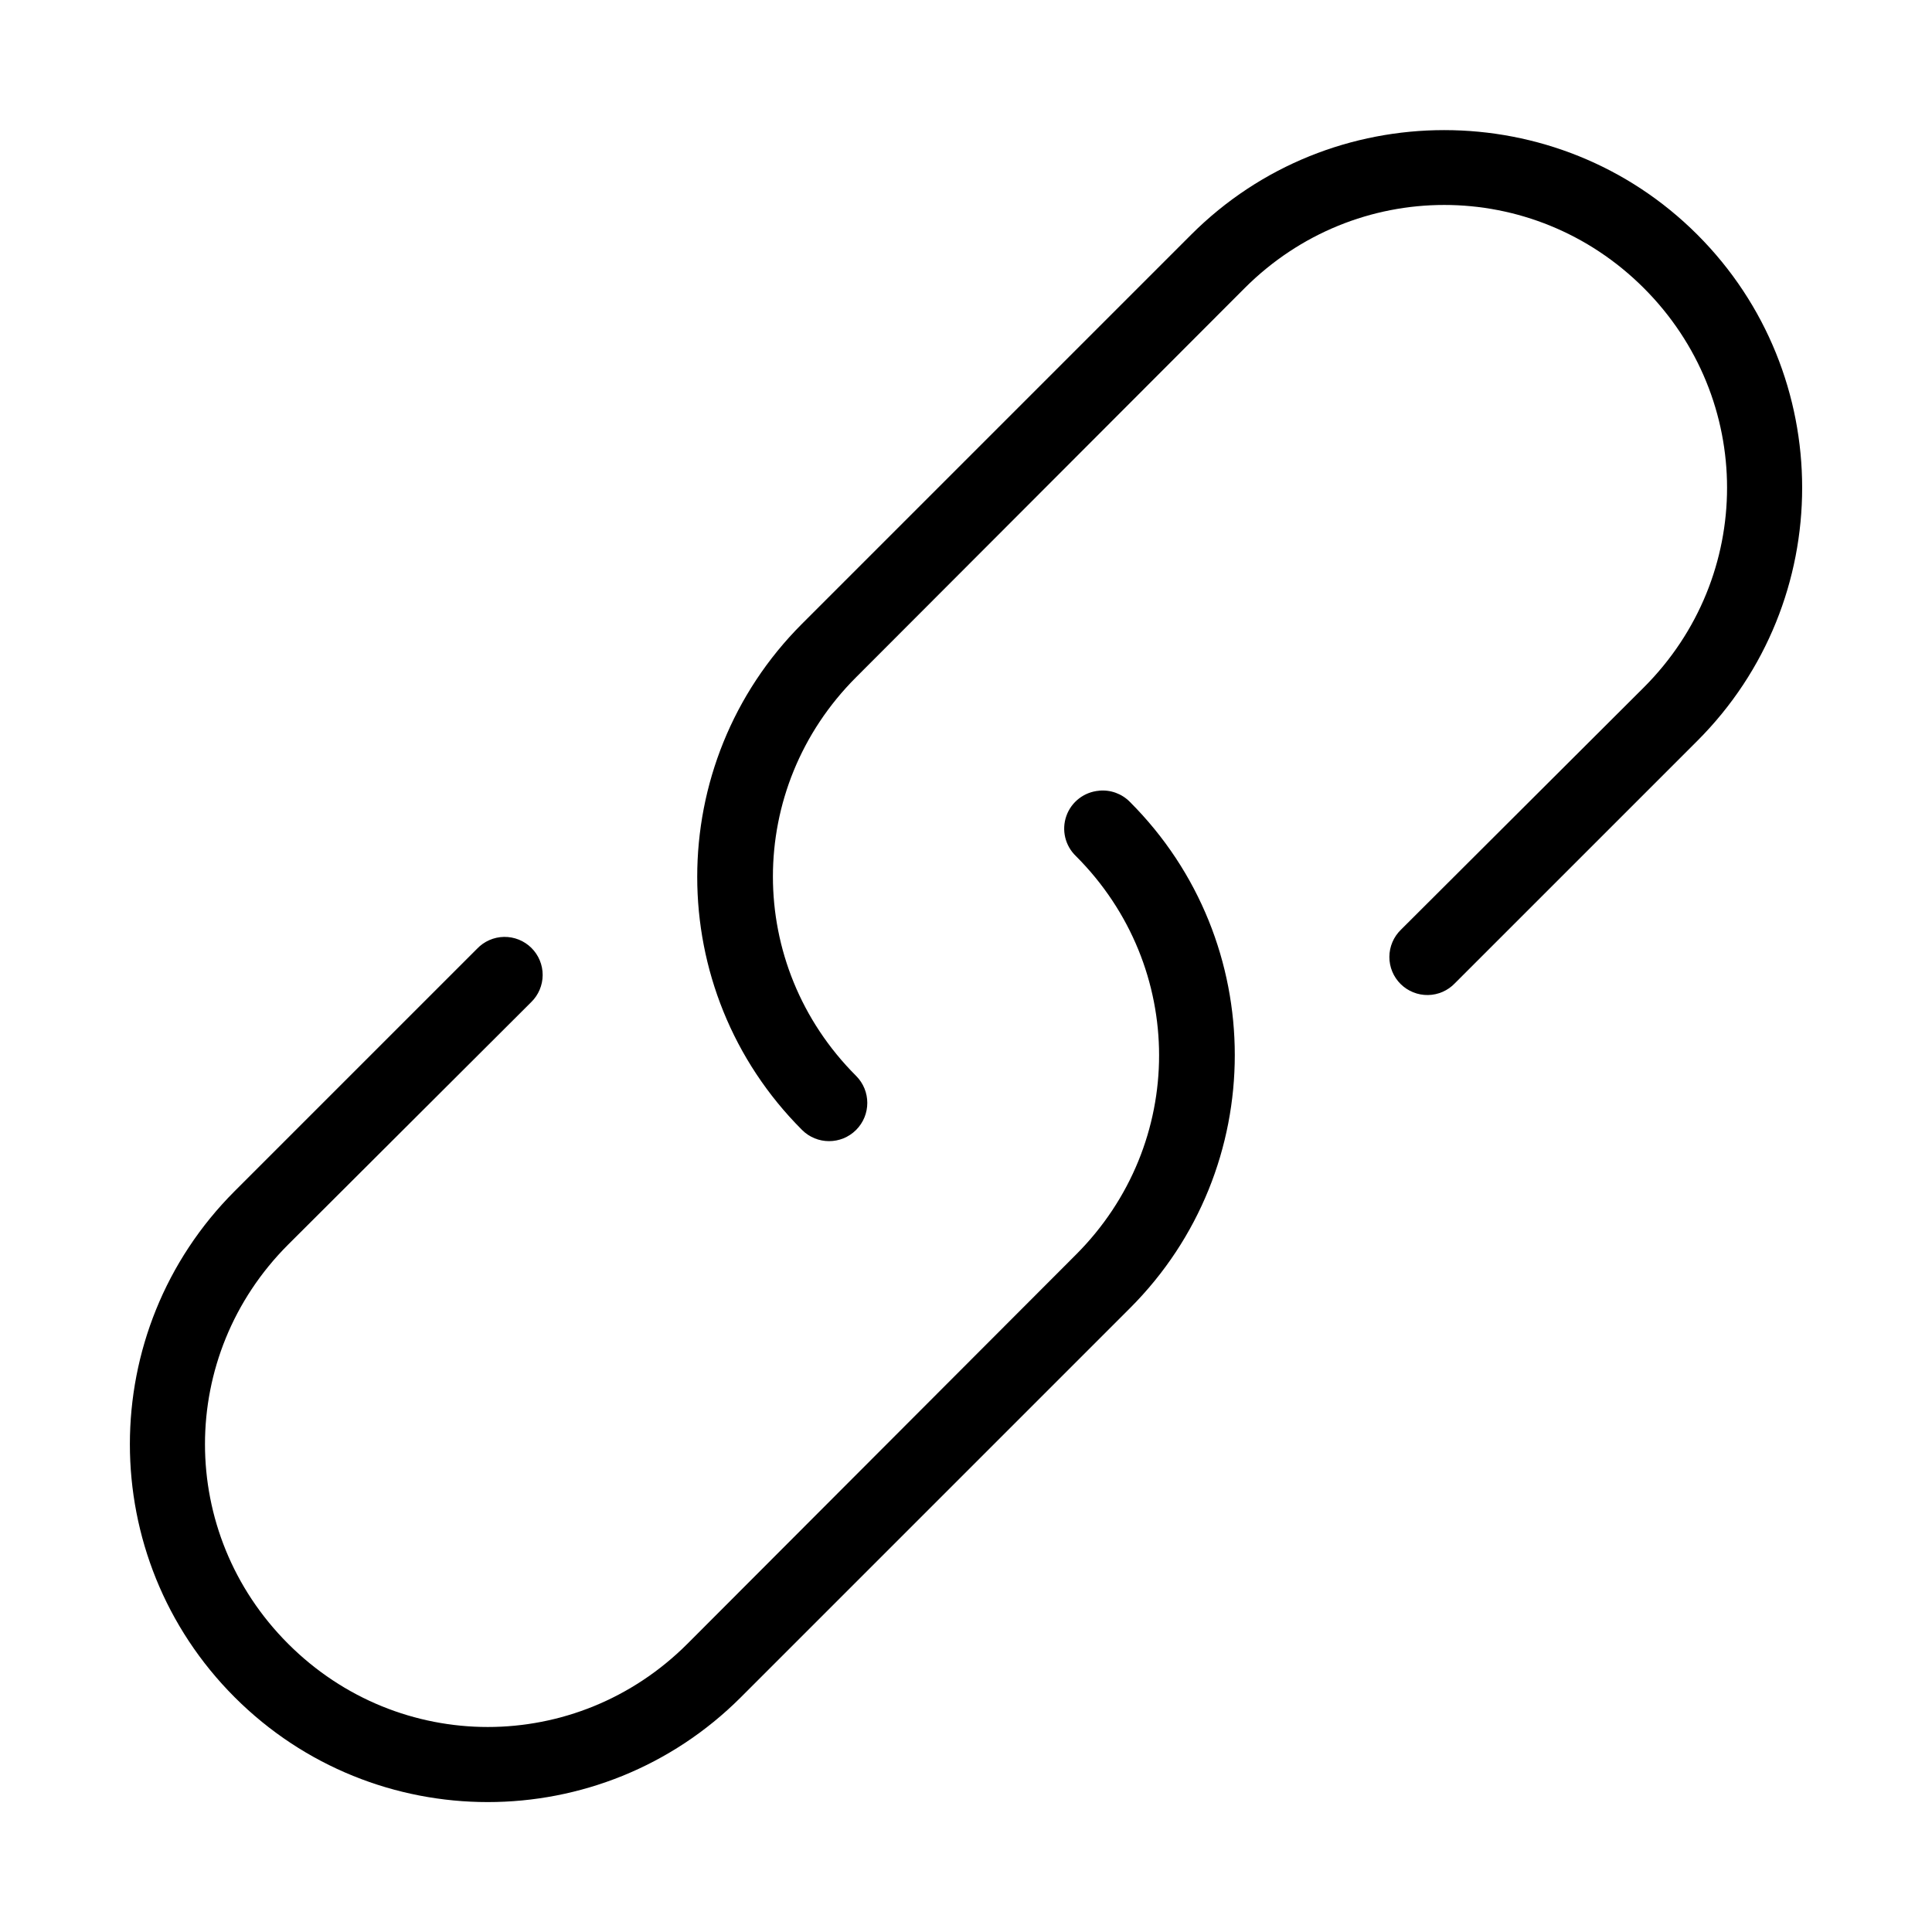 <?xml version="1.0" encoding="UTF-8"?>
<!-- Uploaded to: ICON Repo, www.svgrepo.com, Generator: ICON Repo Mixer Tools -->
<svg fill="#000000" width="800px" height="800px" version="1.1" viewBox="144 144 512 512" xmlns="http://www.w3.org/2000/svg">
 <path d="m526.74 178.48c-24.281 0-48.551 9.191-67.07 27.707l-103.12 103.12c-37.039 37.039-37.039 97.102 0 134.14 3.953 3.957 10.367 3.957 14.324 0 3.957-3.957 3.957-10.371 0-14.328-29.391-29.391-29.391-76.254 0-105.64l102.97-103.12c29.387-29.391 76.41-29.391 105.8 0 29.391 29.391 29.391 76.41 0 105.8l-64.391 64.234c-1.941 1.887-3.043 4.477-3.055 7.184-0.012 2.707 1.066 5.305 2.992 7.207 1.926 1.902 4.535 2.953 7.242 2.91 2.703-0.043 5.281-1.168 7.144-3.133l64.238-64.234c37.035-37.039 37.035-97.102 0-134.14-18.52-18.516-42.793-27.707-67.07-27.707zm-91.473 175.07c-3.949 0.328-7.34 2.938-8.668 6.676-1.324 3.734-0.336 7.898 2.527 10.641 29.391 29.391 29.391 76.254 0 105.64l-102.96 103.12c-29.391 29.391-76.41 29.391-105.8 0-29.391-29.387-29.391-76.41 0-105.8l64.395-64.238c1.938-1.887 3.039-4.473 3.051-7.18 0.012-2.707-1.066-5.305-2.992-7.211-1.922-1.902-4.531-2.949-7.238-2.91-2.707 0.043-5.285 1.172-7.148 3.133l-64.238 64.234c-37.035 37.039-37.035 97.102 0 134.14 37.039 37.035 97.102 37.035 134.14 0l103.12-103.12c37.035-37.035 37.035-97.102 0-134.14-2.137-2.188-5.148-3.289-8.188-2.992z"/>
</svg>